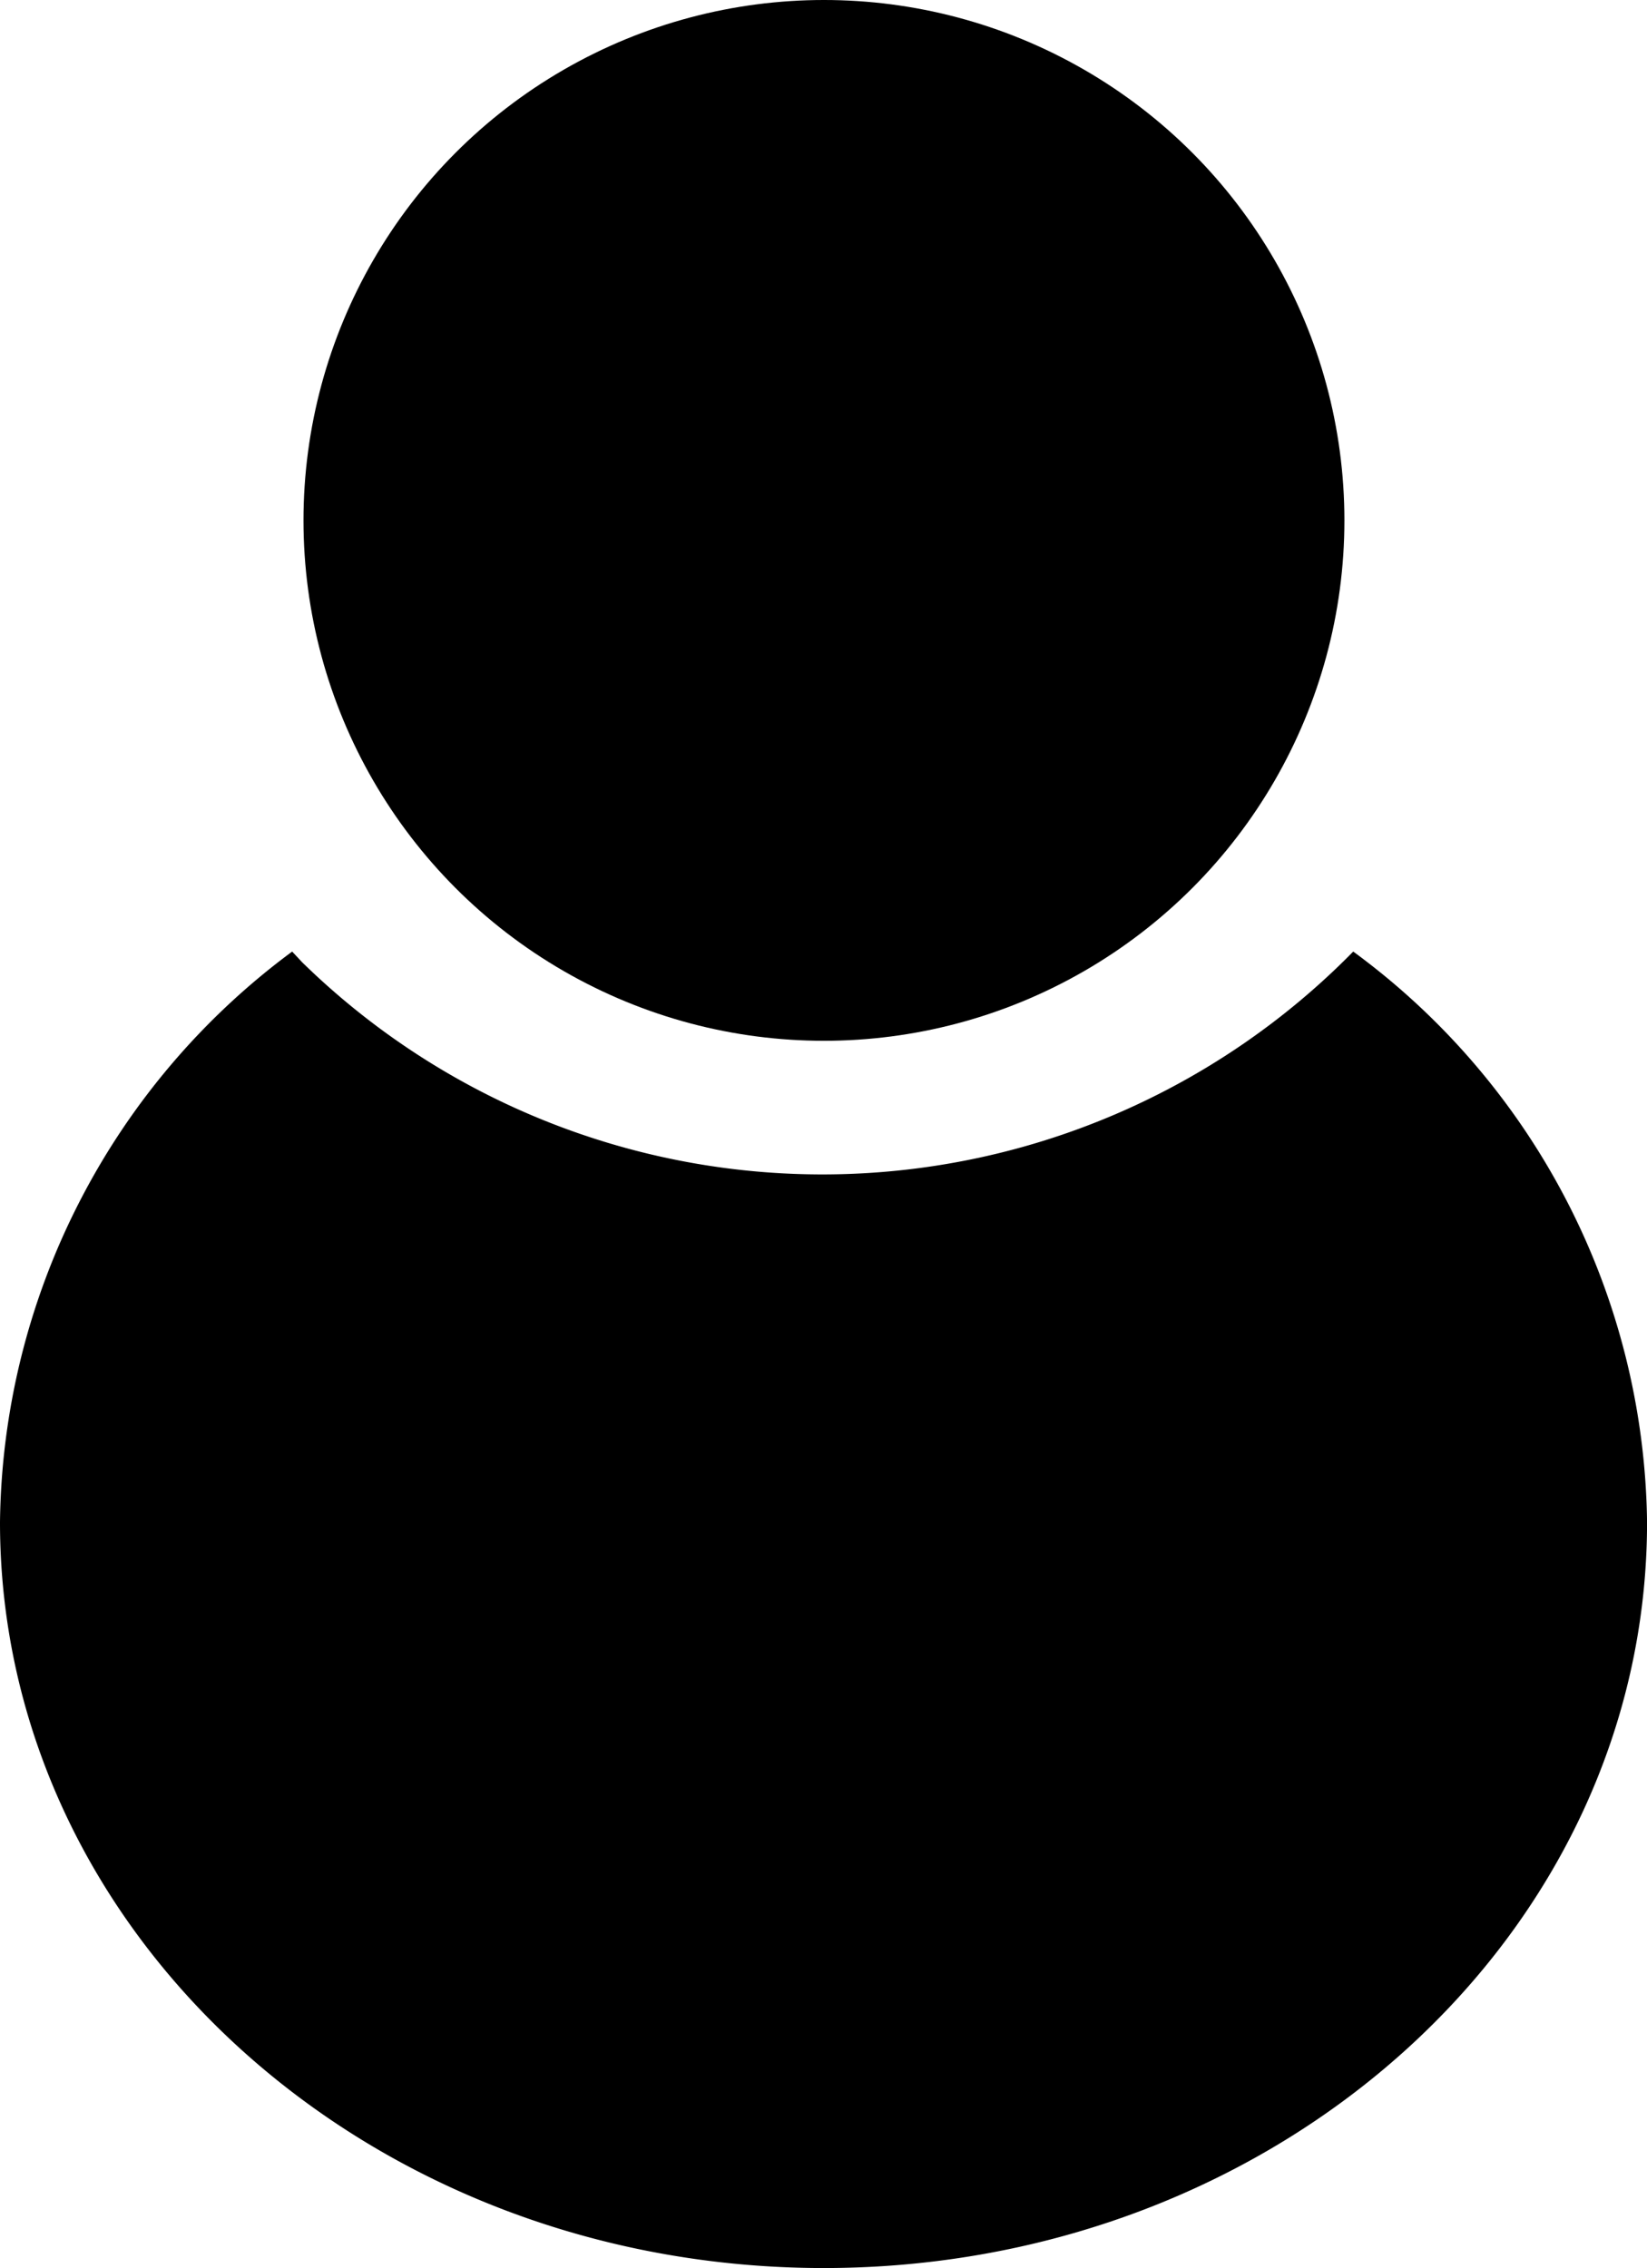 <svg xmlns="http://www.w3.org/2000/svg" width="32.832" height="45.217" viewBox="0 0 32.832 45.217"><g transform="translate(-239.279 -1728.716)"><path d="M58.456,40.08a14.826,14.826,0,0,1-20.952.214l-.2-.214A14.354,14.354,0,0,0,31.48,51.455c0,8.217,7.351,14.871,16.422,14.871s16.411-6.654,16.411-14.871A14.32,14.32,0,0,0,58.456,40.08Z" transform="translate(207.799 1707.607)"/><circle cx="10.375" cy="10.375" r="10.375" transform="translate(245.329 1728.716)"/></g></svg>